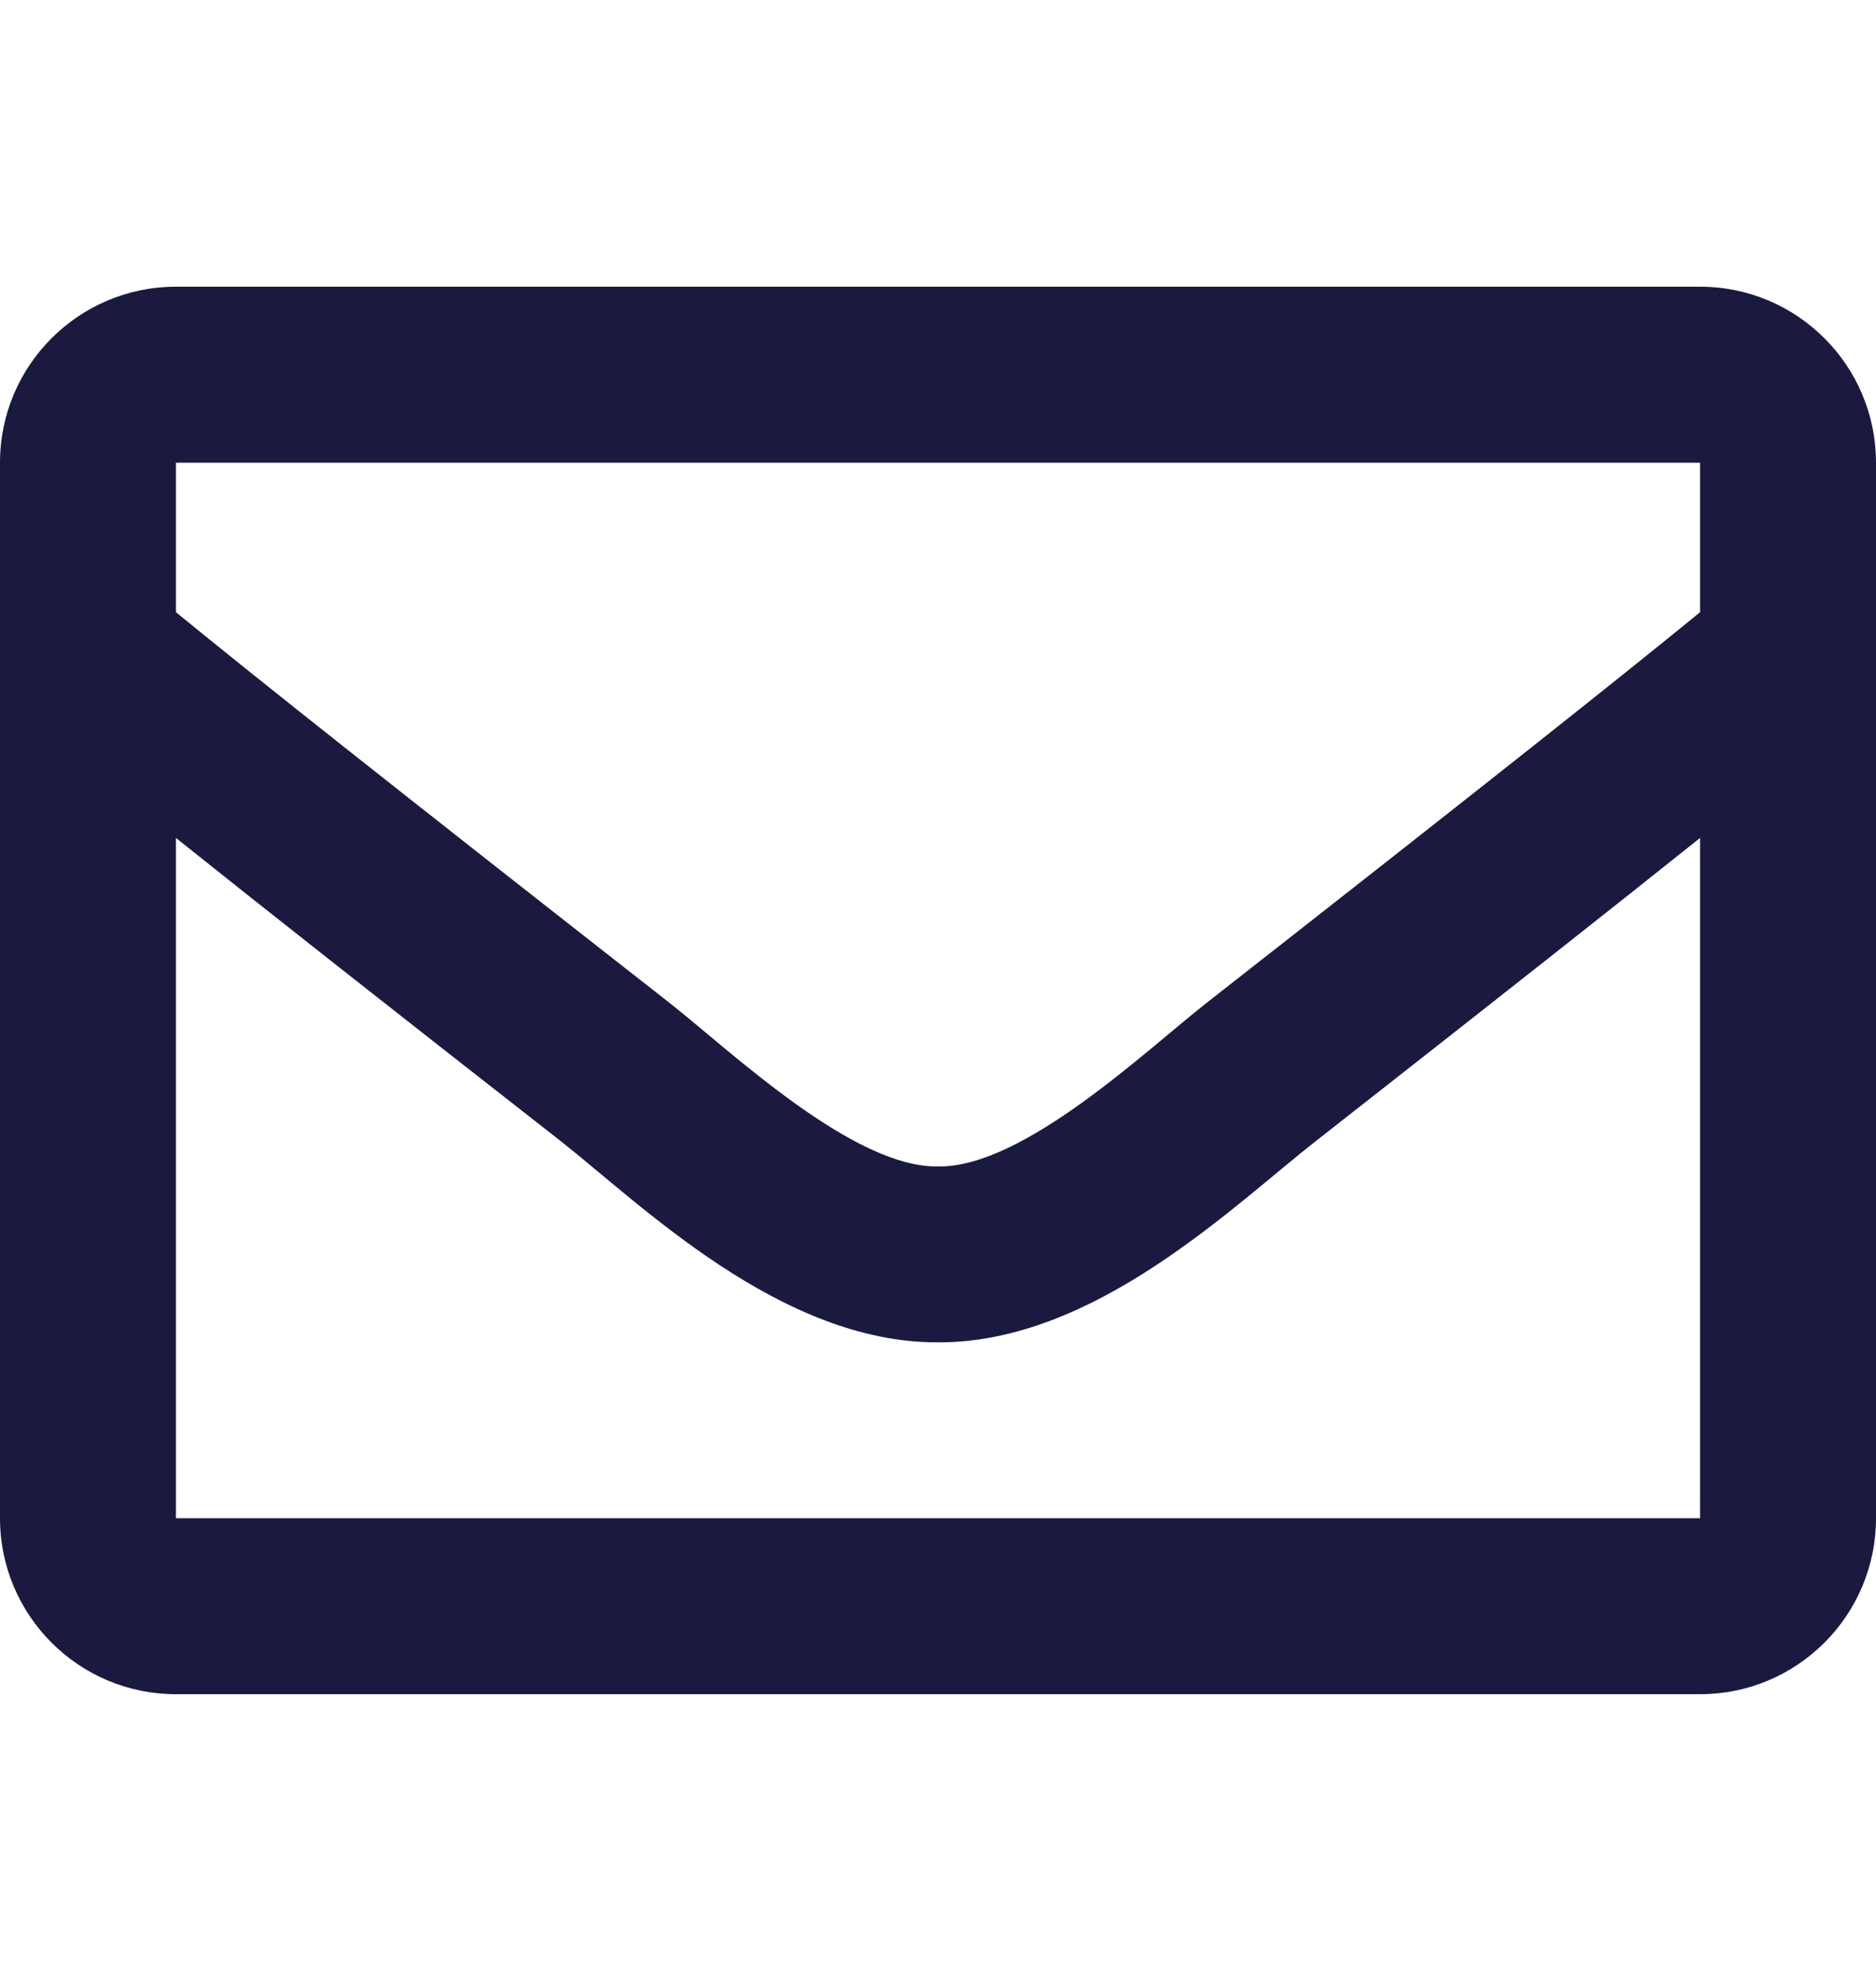 <?xml version="1.0" encoding="UTF-8"?> <svg xmlns="http://www.w3.org/2000/svg" width="18" height="19" viewBox="0 0 18 19" fill="none"><path d="M16.312 2.75H1.688C0.756 2.75 0 3.506 0 4.438V14.562C0 15.494 0.756 16.25 1.688 16.25H16.312C17.244 16.25 18 15.494 18 14.562V4.438C18 3.506 17.244 2.75 16.312 2.75ZM16.312 4.438V5.872C15.525 6.515 14.266 7.514 11.581 9.616C10.99 10.08 9.816 11.202 9 11.188C8.184 11.202 7.01 10.08 6.42 9.616C3.734 7.514 2.475 6.515 1.688 5.872V4.438H16.312ZM1.688 14.562V8.037C2.493 8.681 3.635 9.581 5.375 10.941C6.145 11.546 7.488 12.882 9 12.875C10.501 12.882 11.83 11.567 12.625 10.945C14.365 9.581 15.507 8.681 16.312 8.037V14.562H1.688Z" fill="#1A1A40"></path></svg> 